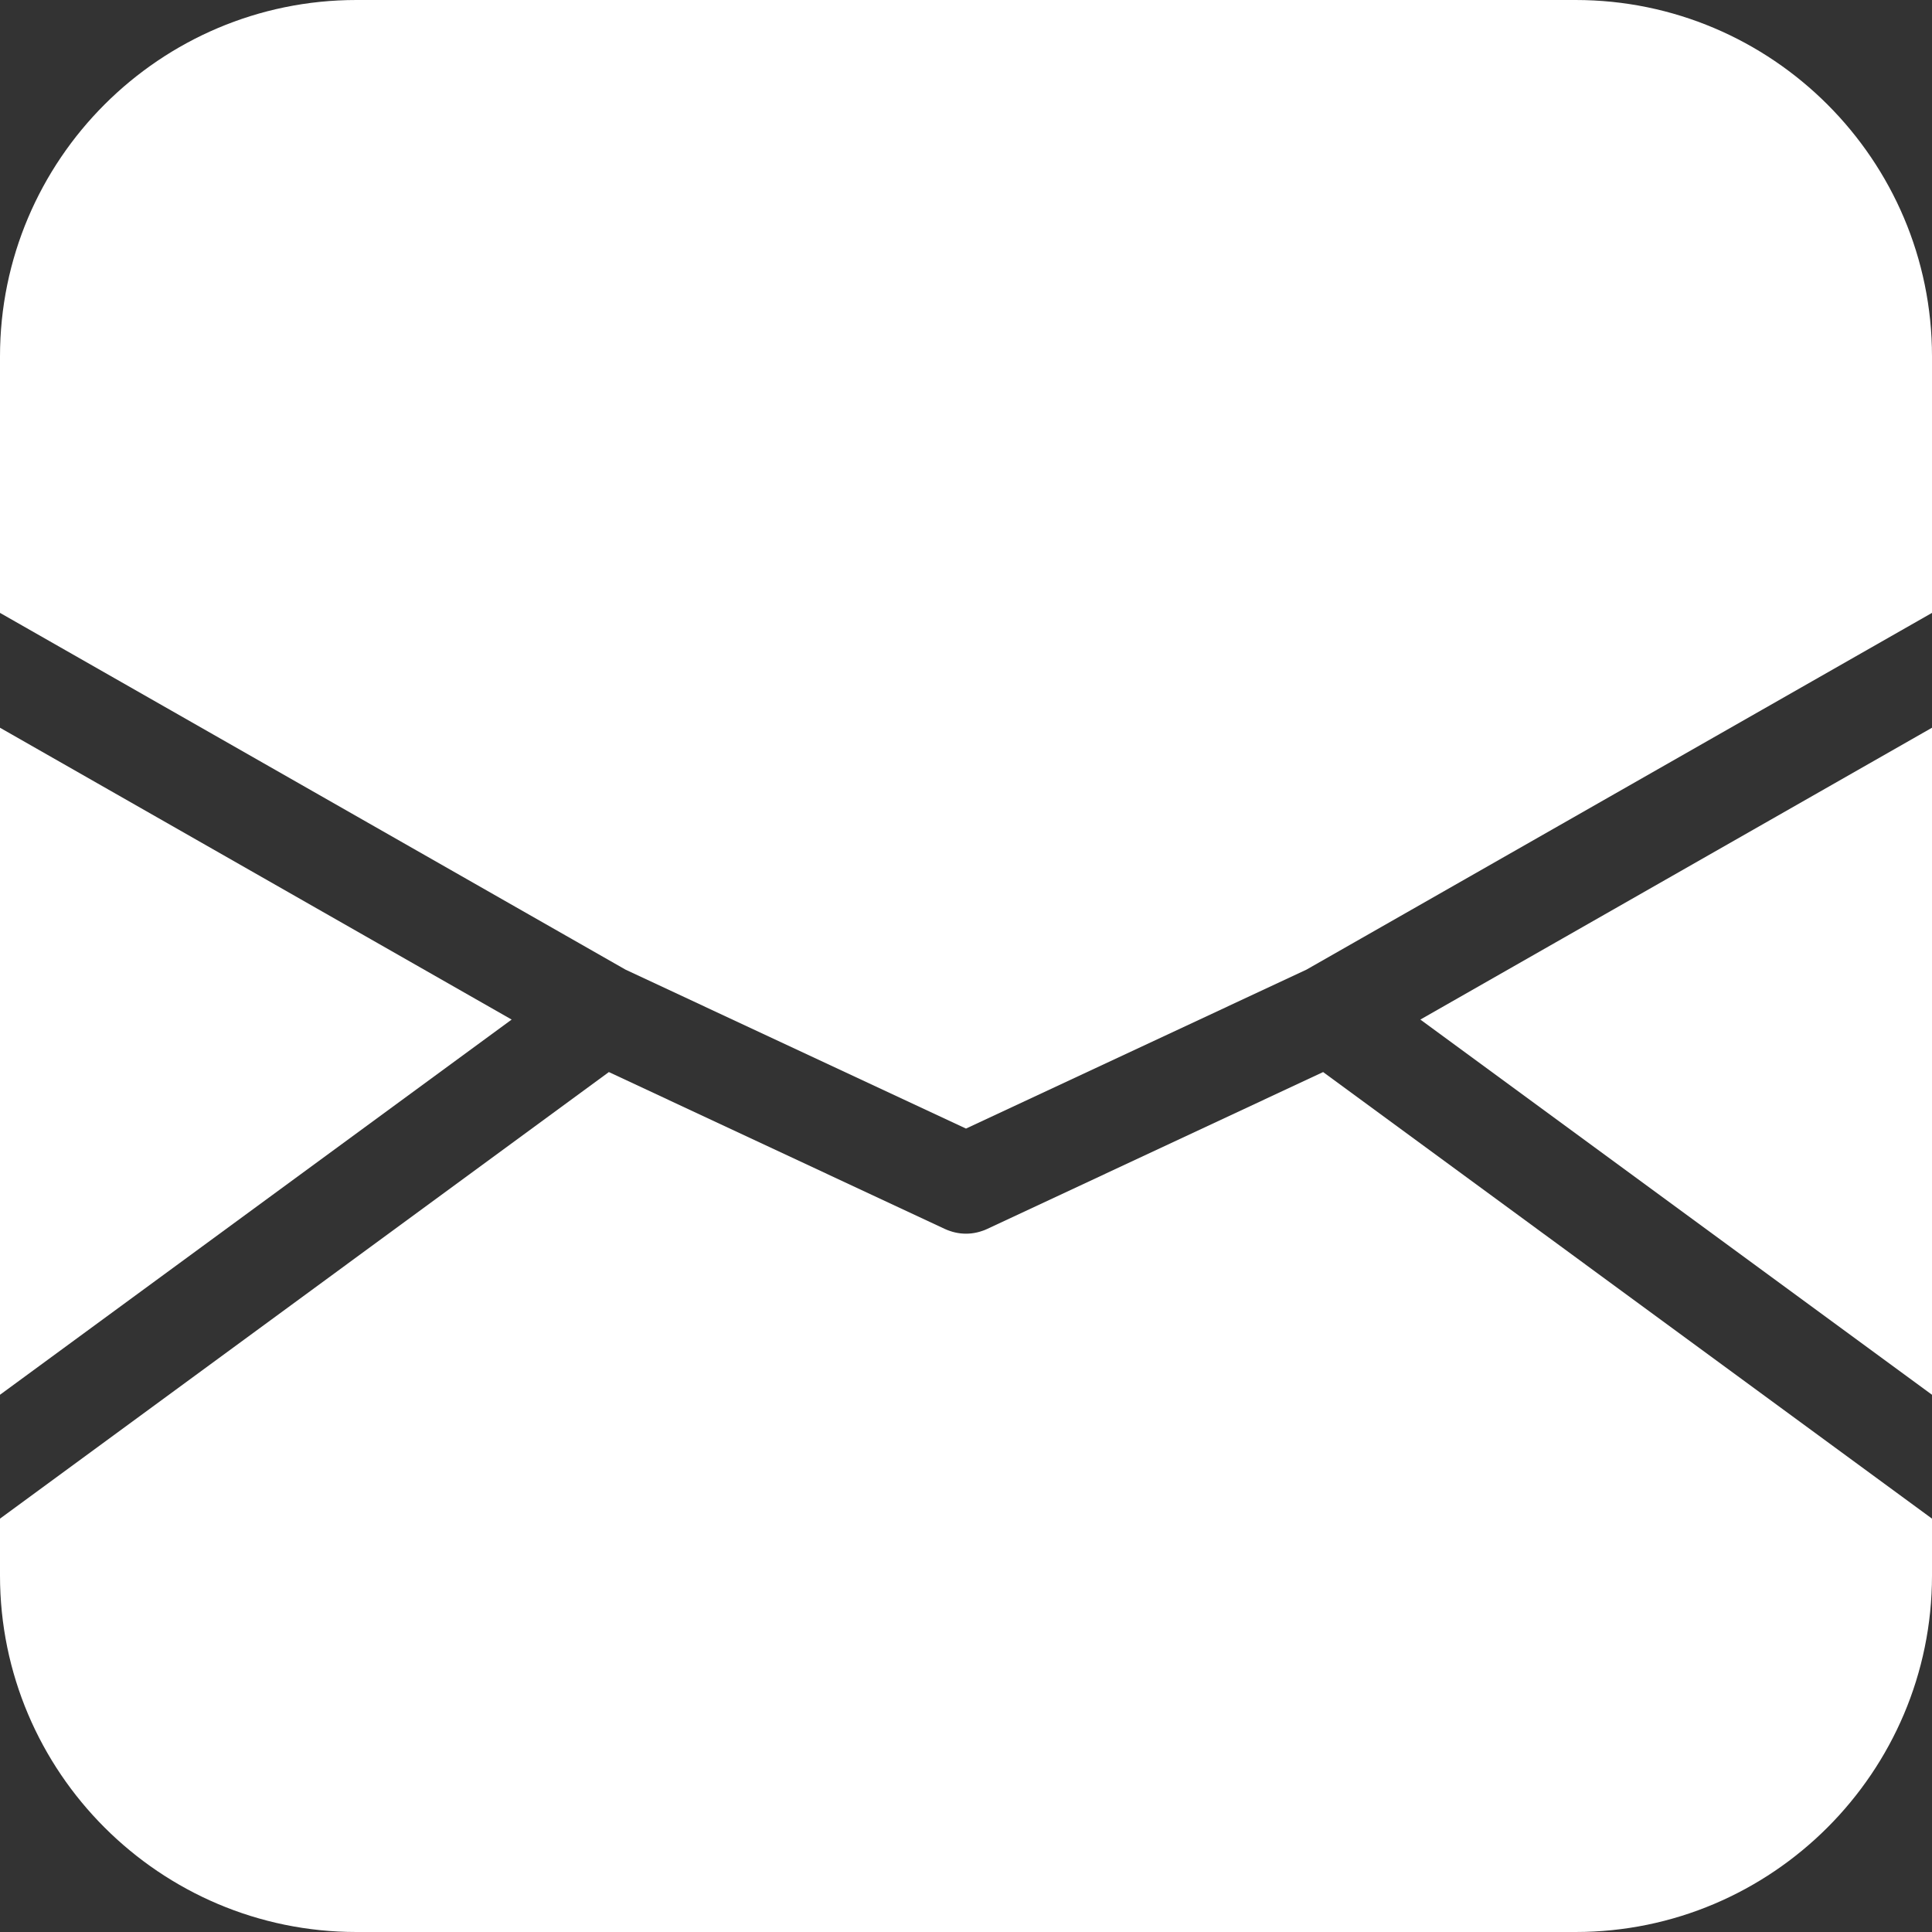 <?xml version="1.0" encoding="UTF-8"?>
<svg id="_レイヤー_1" data-name="レイヤー_1" xmlns="http://www.w3.org/2000/svg" width="40" height="40" version="1.1" viewBox="0 0 40 40">
  <rect x="0" y="0" width="40" height="40" fill="#333333" stroke="none"/>
  <!-- Generator: Adobe Illustrator 29.5.1, SVG Export Plug-In . SVG Version: 2.1.0 Build 141)  -->
  <defs>
    <style>
      .st0 {
        fill: #fff;
      }
    </style>
  </defs>
  <path class="st0" d="M7.38,40c-4.069,0-7.38-3.311-7.38-7.38v-1.178l12.606-9.246,6.953,3.247c.042.02.08.033.112.044.066.023.14.04.217.049.037.004.075.006.112.006s.075-.002.112-.006c.077-.009.152-.026.223-.051.024-.008.064-.021.106-.042l6.953-3.247,12.606,9.246v1.178c0,4.069-3.311,7.38-7.38,7.38H7.38Z"/>
  <polygon class="st0" points="29.407 21.109 40 15.067 40 28.877 29.407 21.109"/>
  <polygon class="st0" points="0 15.067 10.593 21.109 0 28.877 0 15.067"/>
  <path class="st0" d="M12.954,20.077L0,12.689v-5.309C0,3.311,3.311,0,7.38,0h25.24c4.069,0,7.38,3.311,7.38,7.38v5.309l-12.954,7.388-7.046,3.289-7.046-3.289Z"/>
</svg>